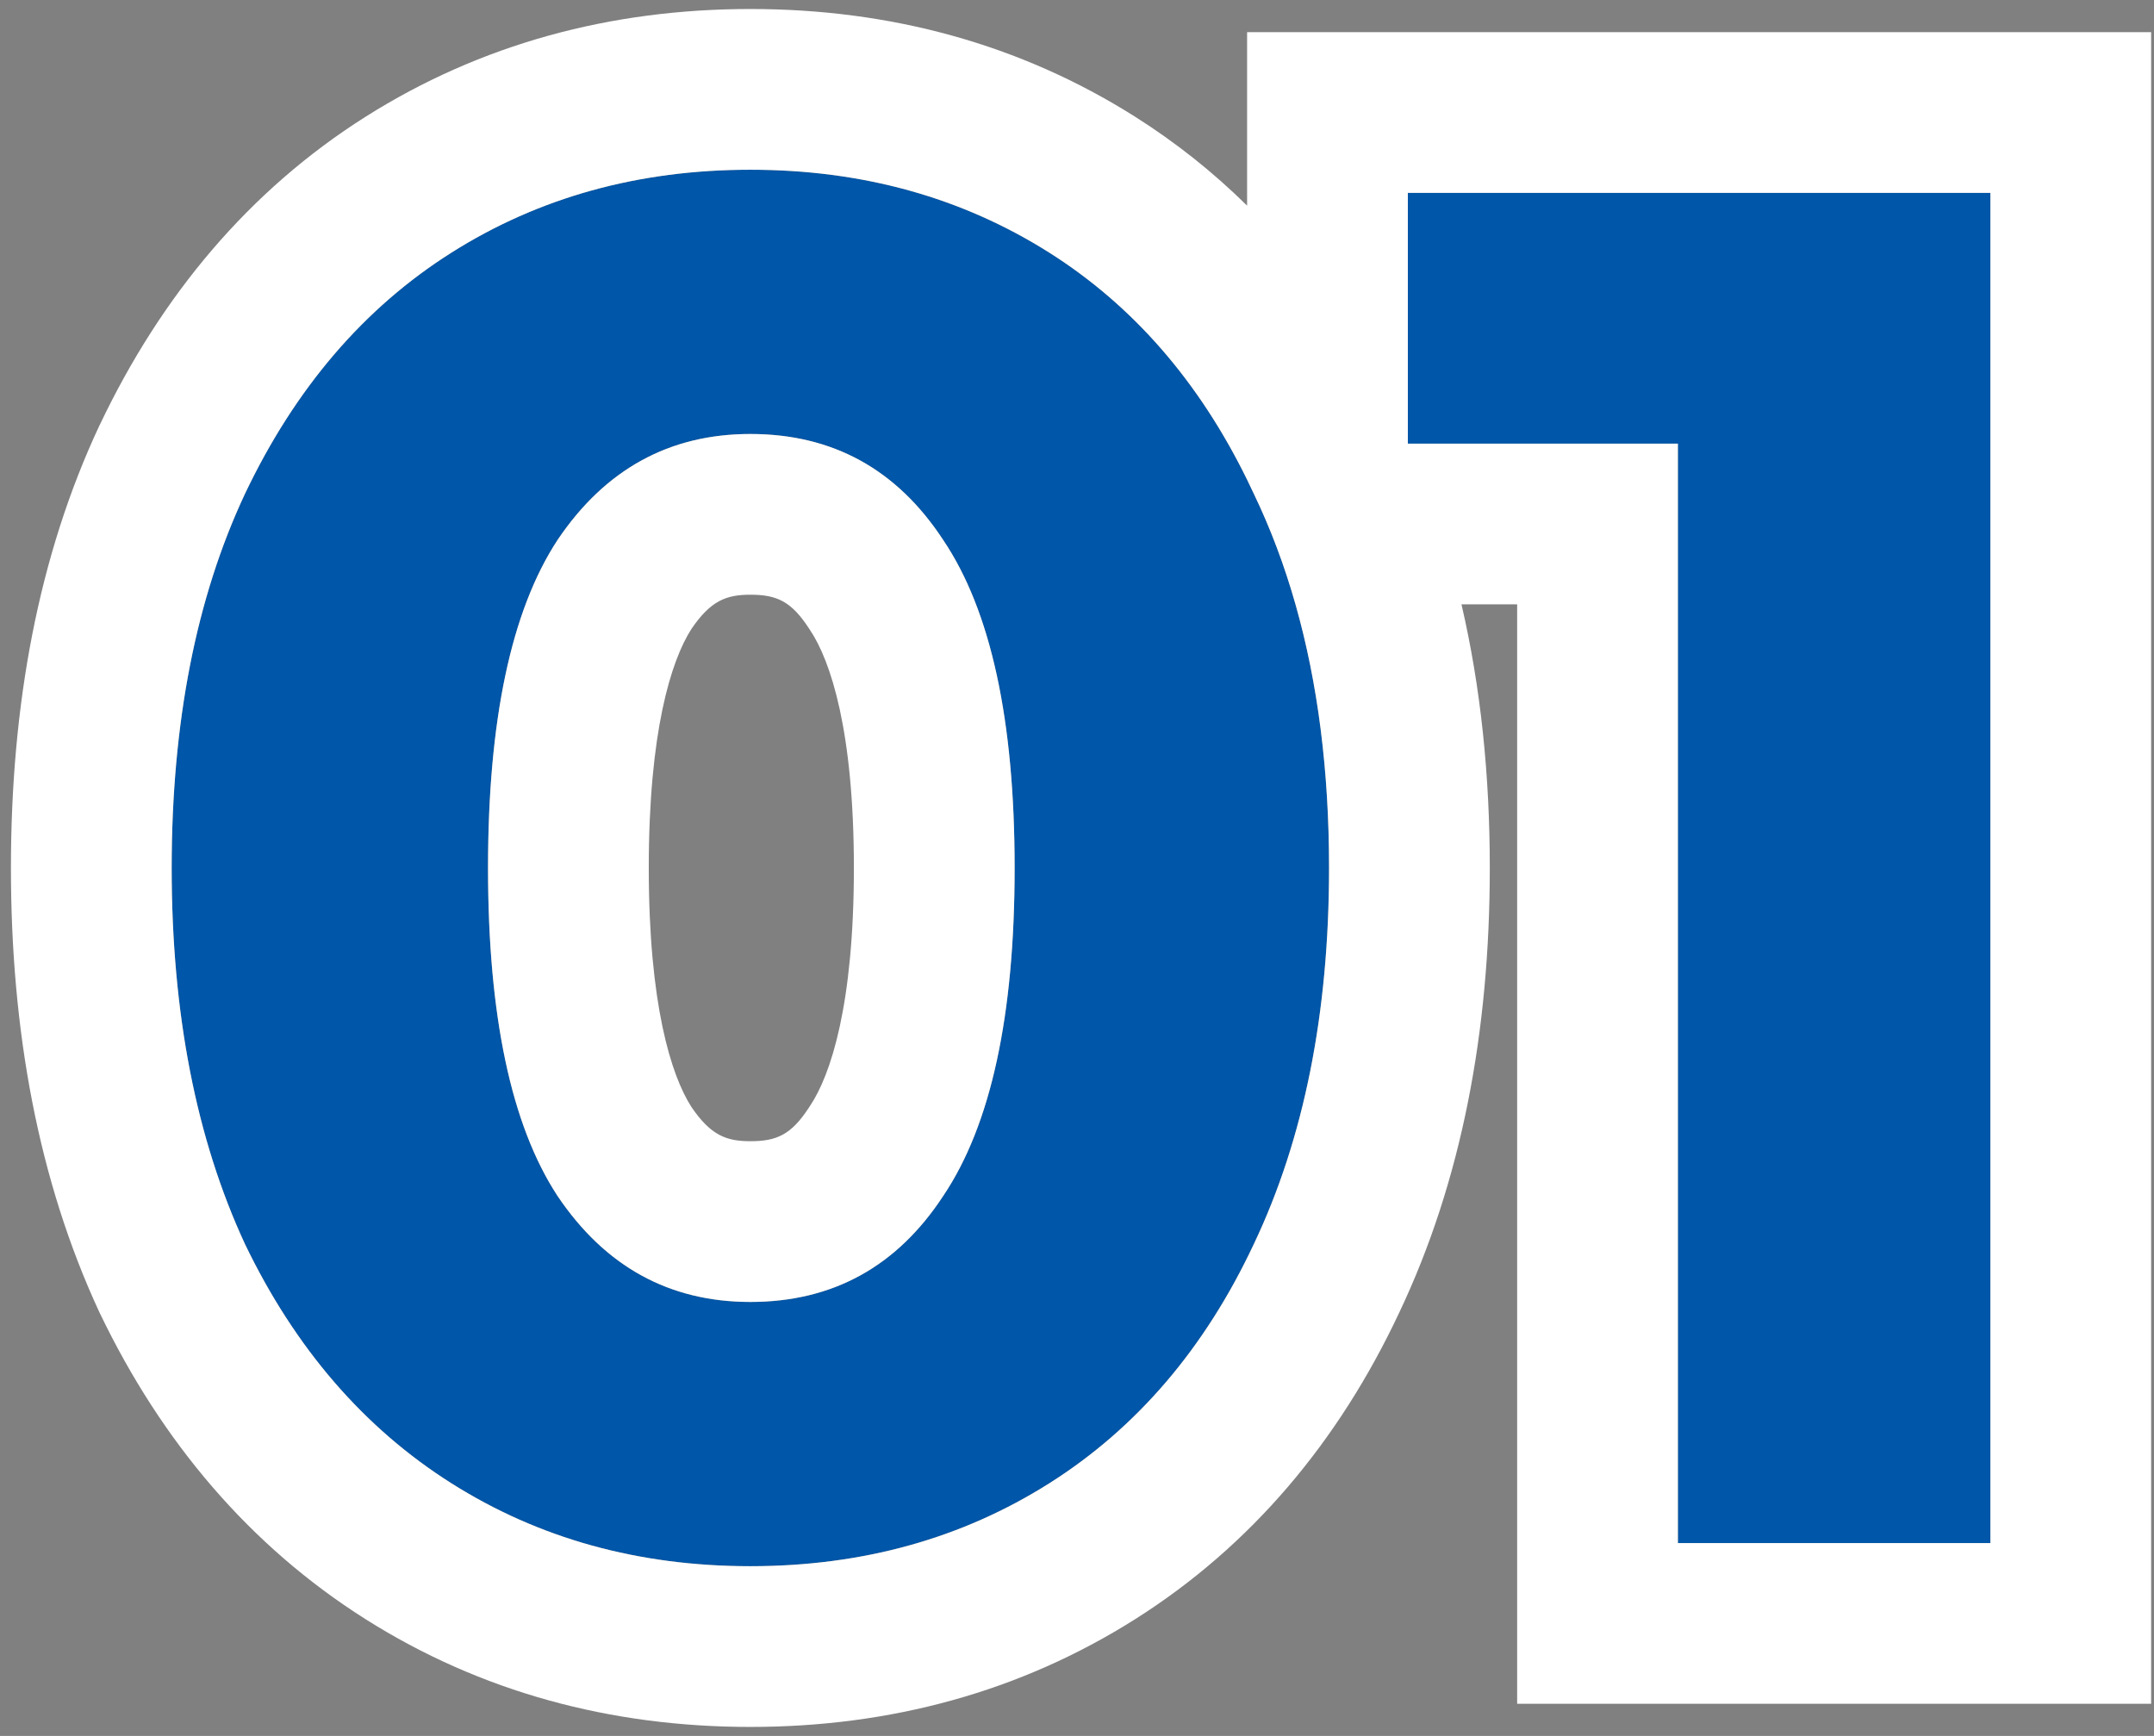 <svg width="67" height="54" viewBox="0 0 67 54" fill="none" xmlns="http://www.w3.org/2000/svg">
<rect x="0" y="0" width="67" height="54" fill="#808080" stroke="none"/>
<path d="M23.34 48.72C19.86 48.72 16.76 47.86 14.04 46.14C11.32 44.42 9.18 41.94 7.62 38.7C6.1 35.42 5.34 31.52 5.34 27C5.34 22.48 6.1 18.6 7.62 15.36C9.18 12.08 11.32 9.58 14.04 7.86C16.76 6.14 19.86 5.28 23.34 5.28C26.82 5.28 29.92 6.14 32.64 7.86C35.36 9.58 37.48 12.08 39 15.36C40.56 18.6 41.34 22.48 41.34 27C41.34 31.52 40.56 35.42 39 38.7C37.48 41.94 35.36 44.42 32.64 46.14C29.92 47.86 26.82 48.72 23.34 48.72ZM23.34 40.5C25.9 40.5 27.9 39.4 29.34 37.2C30.82 35 31.56 31.6 31.56 27C31.56 22.4 30.82 19 29.34 16.8C27.9 14.6 25.9 13.5 23.34 13.5C20.82 13.5 18.82 14.6 17.34 16.8C15.9 19 15.18 22.4 15.18 27C15.18 31.6 15.9 35 17.34 37.2C18.82 39.4 20.82 40.5 23.34 40.5Z" fill="#0056A8"/>
<path d="M61.911 6V48H52.191V13.8H43.791V6H61.911Z" fill="#0056A8"/>
<path fill-rule="evenodd" clip-rule="evenodd" d="M3.099 40.836L3.083 40.802C1.192 36.72 0.34 32.069 0.34 27C0.34 21.933 1.191 17.292 3.093 13.236L3.099 13.224L3.105 13.213C5.017 9.192 7.75 5.922 11.367 3.634C14.952 1.367 18.994 0.28 23.34 0.28C27.686 0.28 31.727 1.367 35.312 3.634C36.582 4.437 37.741 5.362 38.791 6.397V1H66.911V53H47.191V18.8H45.459C46.059 21.377 46.34 24.12 46.34 27C46.34 32.081 45.464 36.744 43.521 40.835C41.643 44.833 38.923 48.083 35.312 50.366C31.727 52.633 27.686 53.72 23.34 53.72C18.994 53.72 14.952 52.633 11.367 50.366C7.766 48.088 5.032 44.851 3.115 40.869L3.099 40.836ZM40.296 18.8C39.95 17.583 39.518 16.436 39 15.36C38.931 15.212 38.862 15.066 38.791 14.922C37.288 11.857 35.237 9.503 32.64 7.86C29.92 6.14 26.82 5.28 23.34 5.28C19.86 5.28 16.76 6.14 14.04 7.86C11.32 9.58 9.18 12.08 7.62 15.36C6.1 18.6 5.34 22.48 5.34 27C5.34 31.52 6.1 35.42 7.62 38.7C9.18 41.94 11.32 44.42 14.04 46.14C16.76 47.86 19.86 48.72 23.34 48.72C26.82 48.72 29.92 47.86 32.64 46.14C35.36 44.42 37.48 41.94 39 38.7C40.56 35.42 41.34 31.52 41.34 27C41.34 23.981 40.992 21.248 40.296 18.8ZM29.34 16.8C27.9 14.6 25.9 13.5 23.34 13.5C20.82 13.5 18.82 14.6 17.34 16.8C15.9 19 15.18 22.4 15.18 27C15.18 31.6 15.9 35 17.34 37.2C18.82 39.4 20.82 40.5 23.34 40.5C25.9 40.5 27.9 39.4 29.34 37.2C30.82 35 31.56 31.6 31.56 27C31.56 22.4 30.82 19 29.34 16.8ZM21.508 34.437C22.108 35.318 22.593 35.5 23.34 35.5C24.159 35.5 24.61 35.297 25.156 34.462L25.174 34.435L25.191 34.409C25.841 33.443 26.56 31.252 26.56 27C26.56 22.748 25.841 20.557 25.191 19.591L25.174 19.565L25.156 19.538C24.61 18.703 24.159 18.5 23.34 18.5C22.593 18.5 22.108 18.682 21.508 19.563C20.871 20.554 20.18 22.768 20.18 27C20.18 31.232 20.871 33.446 21.508 34.437ZM61.911 48V6H43.791V13.8H52.191V48H61.911Z" fill="white"/>
</svg>
